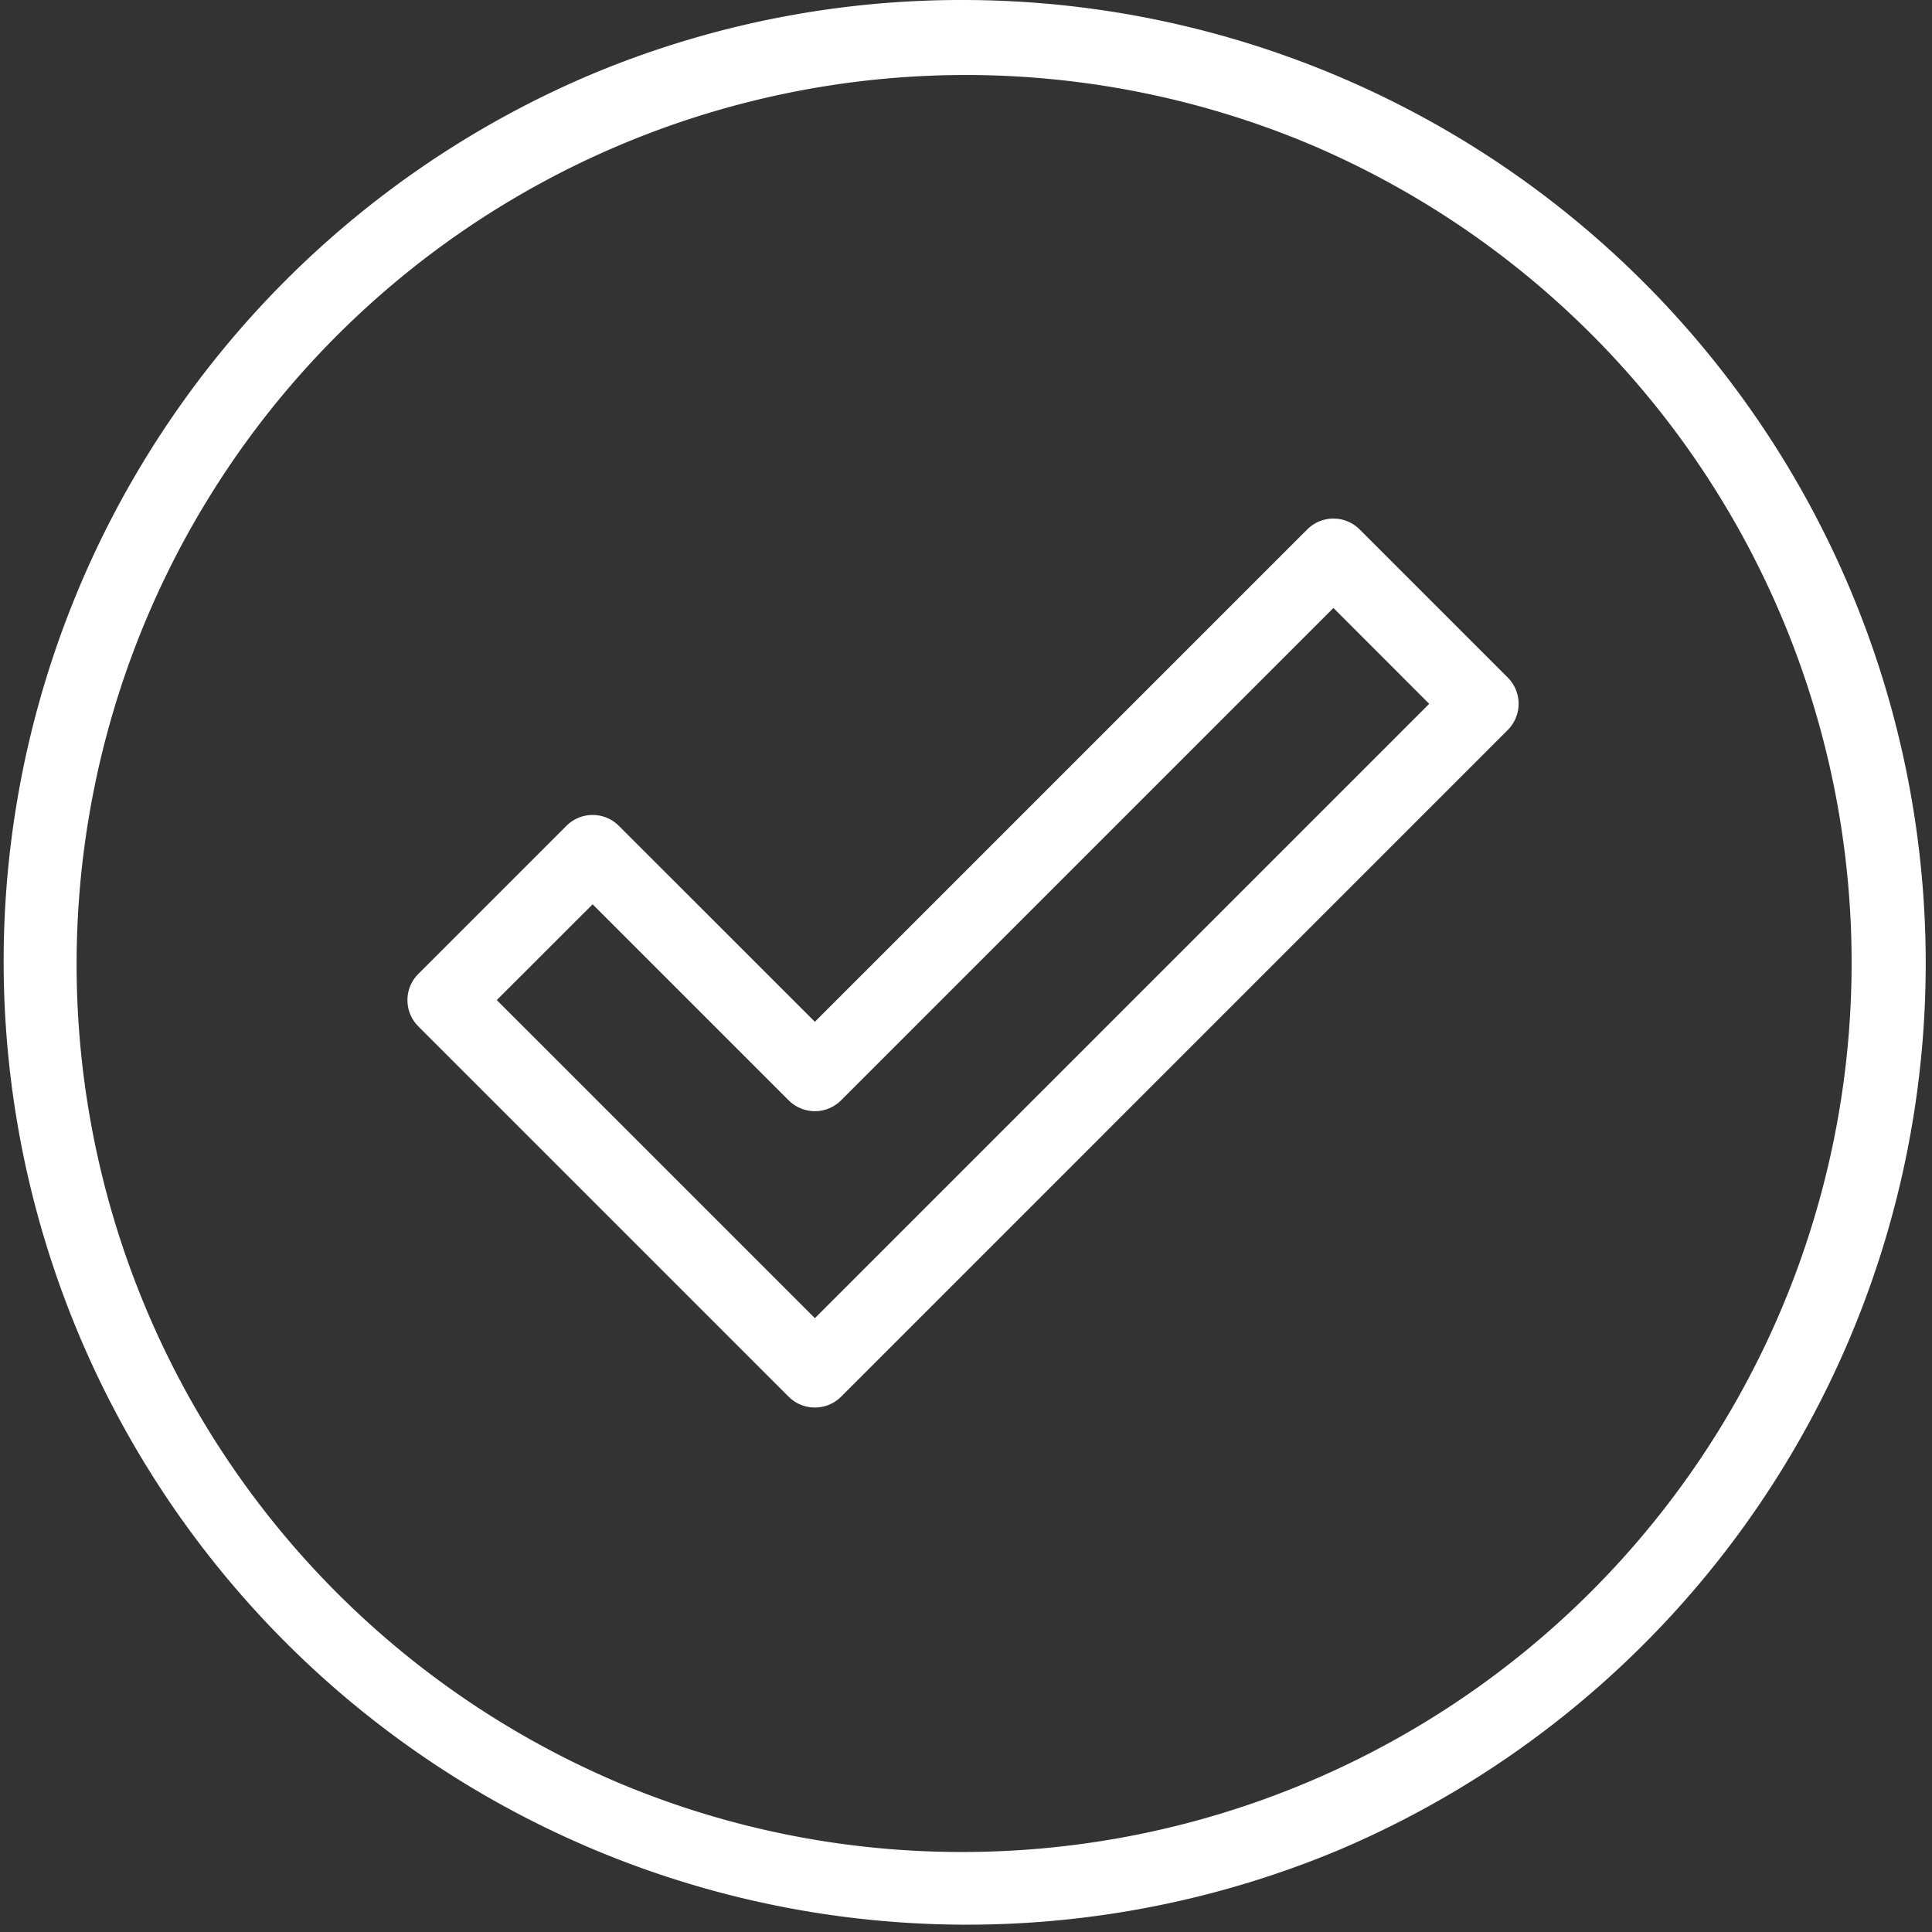 <svg id="Group_25" data-name="Group 25" xmlns="http://www.w3.org/2000/svg" xmlns:xlink="http://www.w3.org/1999/xlink" width="99" height="99" viewBox="0 0 99 99">
  <rect x="0" y="0" width="99" height="99" fill="#333333" stroke="none"/>
  <defs>
    <clipPath id="clip-path">
      <rect id="Rectangle_52" data-name="Rectangle 52" width="99" height="99" fill="#fff"/>
    </clipPath>
  </defs>
  <path id="Path_4" data-name="Path 4" d="M31.878,59.552A1.892,1.892,0,0,1,30.536,59l-18.98-18.98a1.9,1.9,0,0,1,0-2.684l7.592-7.592a1.9,1.9,0,0,1,2.684,0L31.878,39.786l25.23-25.23a1.9,1.9,0,0,1,2.684,0l7.592,7.592a1.9,1.9,0,0,1,0,2.684L33.22,59A1.892,1.892,0,0,1,31.878,59.552Zm-16.3-20.878,16.3,16.3,31.48-31.48L58.45,18.582,33.22,43.812a1.9,1.9,0,0,1-2.684,0L20.49,33.766Z" transform="translate(9.878 12.572)" fill="#fff"/>
  <g id="Group_24" data-name="Group 24">
    <g id="Group_23" data-name="Group 23" clip-path="url(#clip-path)">
      <path id="Ellipse_7" data-name="Ellipse 7" d="M48.348-1A49.361,49.361,0,0,1,67.557,93.818,49.361,49.361,0,0,1,29.139,2.879,49.041,49.041,0,0,1,48.348-1Zm0,94.9A45.565,45.565,0,0,0,66.079,6.375,45.565,45.565,0,0,0,30.618,90.322,45.265,45.265,0,0,0,48.348,93.9Z" transform="translate(1 1)" fill="#fff"/>
    </g>
  </g>
</svg>
